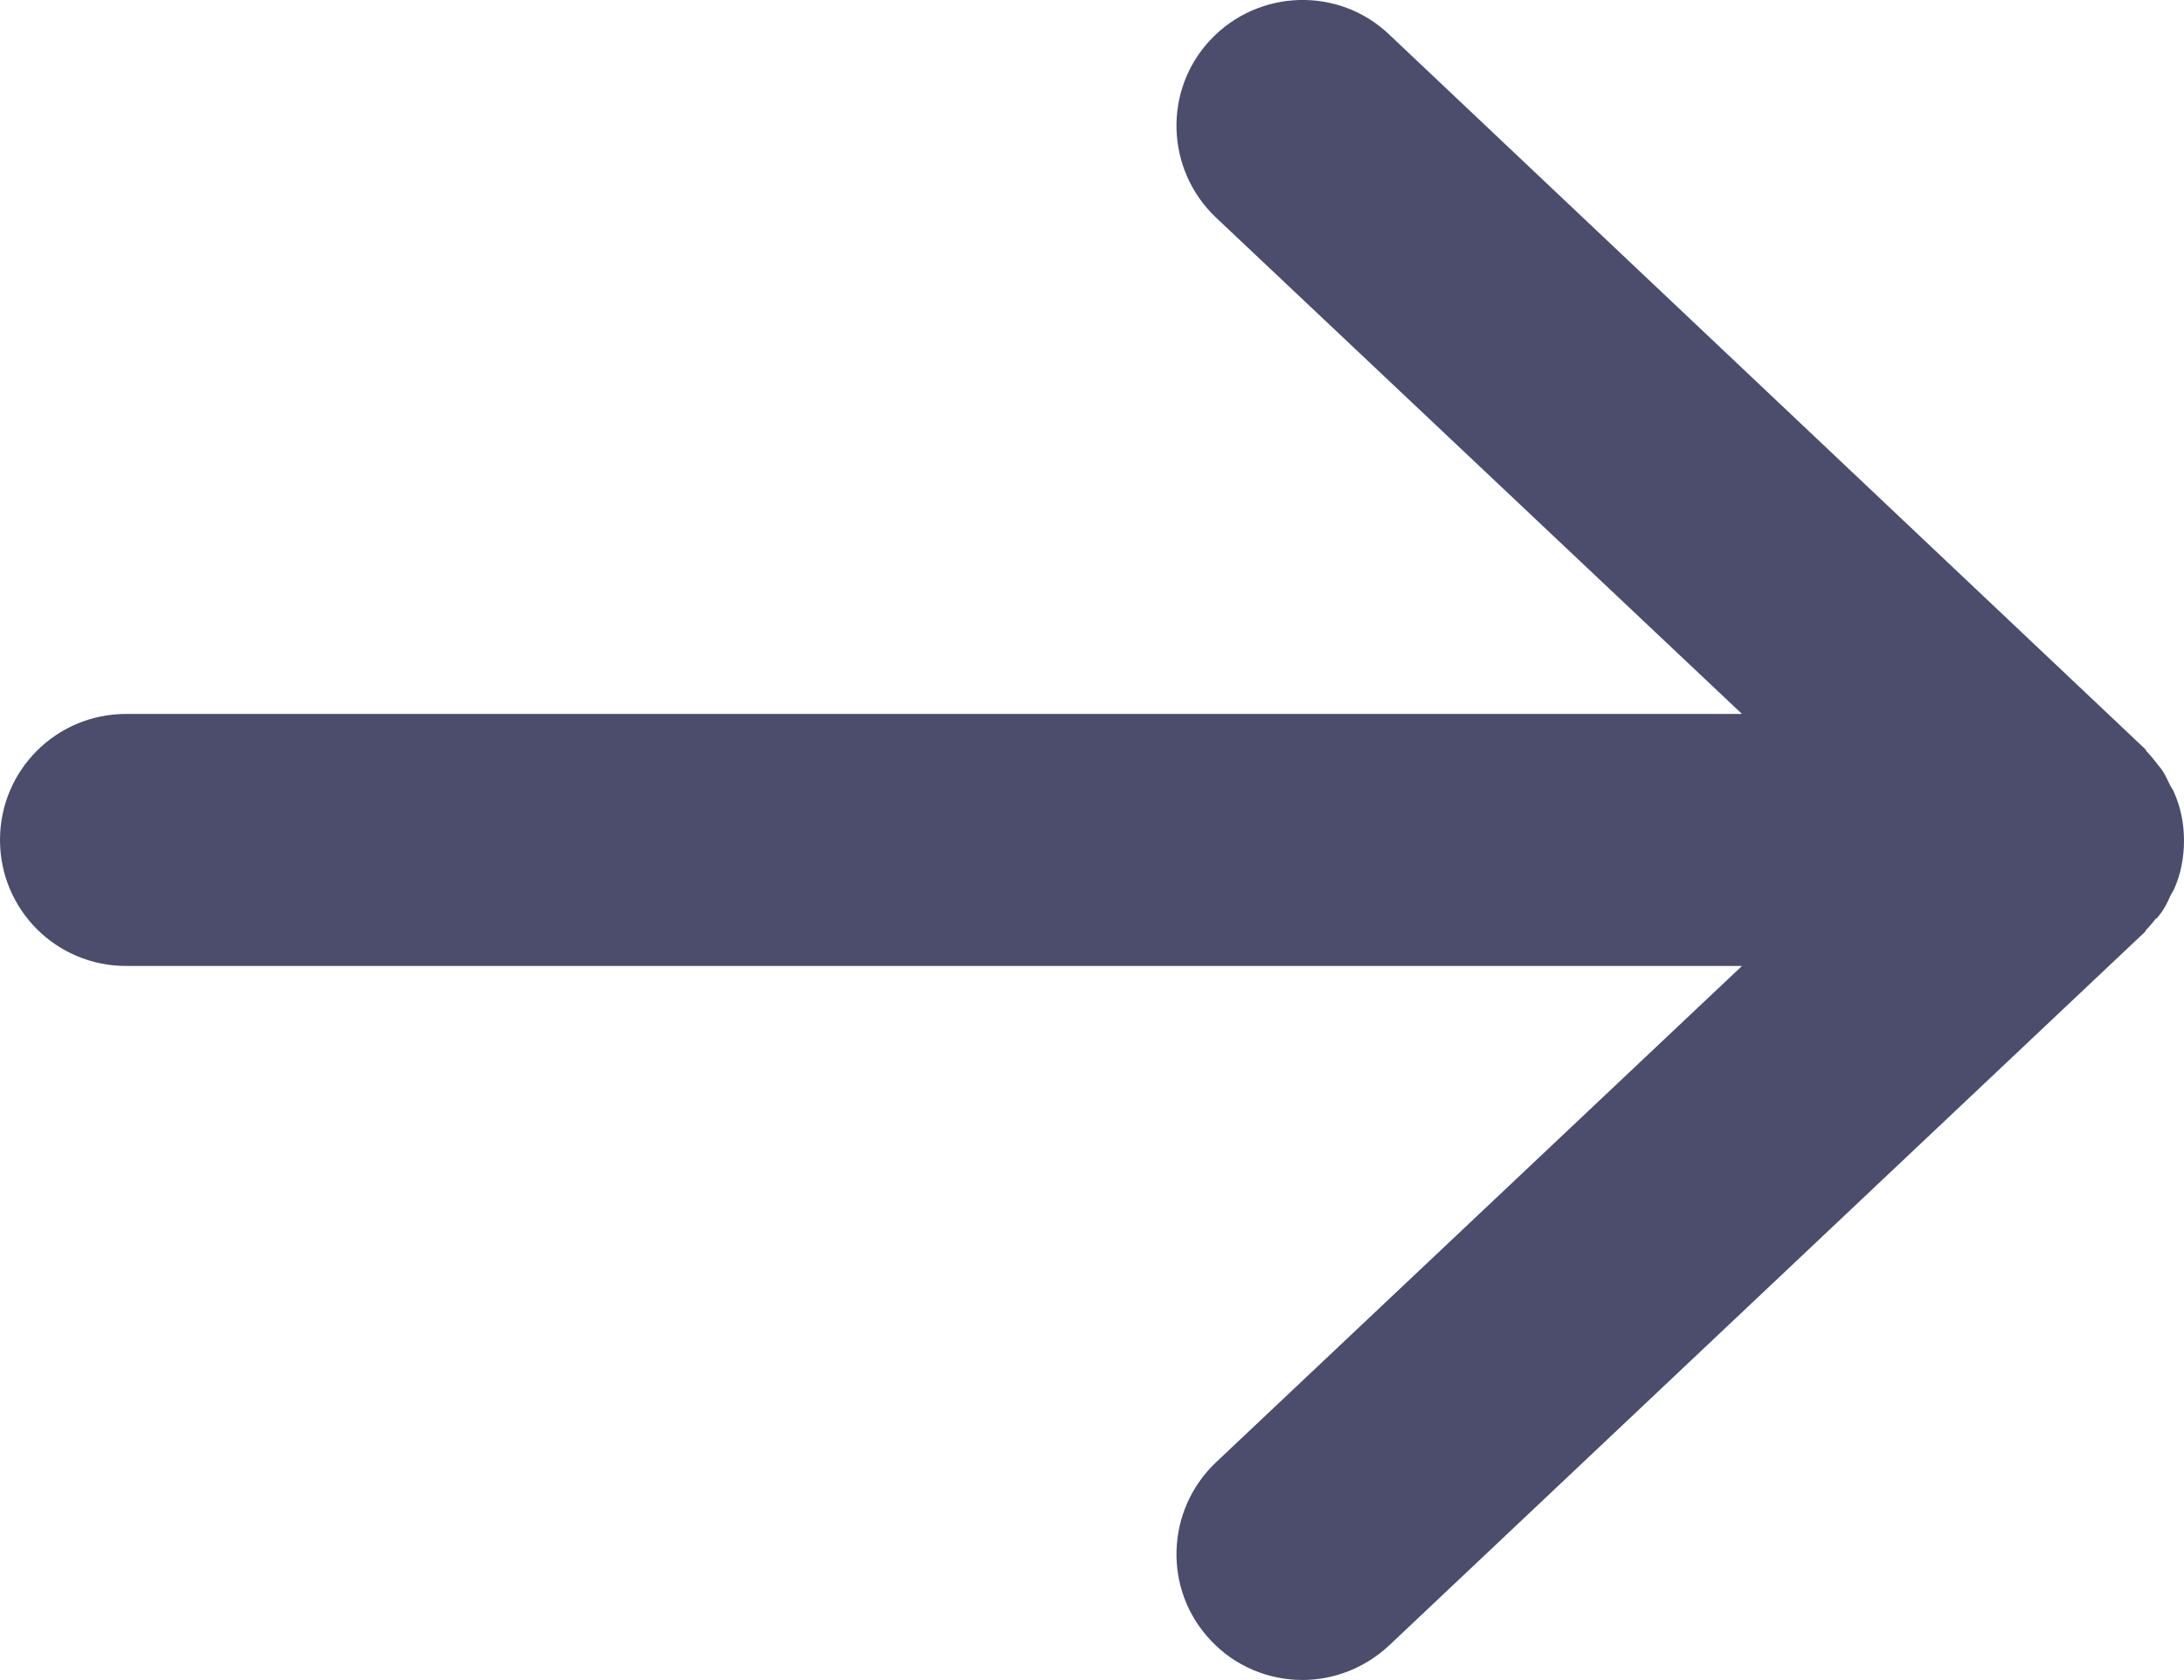<svg width="26" height="20" viewBox="0 0 26 20" fill="none" xmlns="http://www.w3.org/2000/svg">
<path d="M25.67 10.939C25.67 10.939 25.72 10.879 25.74 10.849C25.78 10.789 25.81 10.729 25.84 10.659C25.85 10.639 25.87 10.609 25.88 10.589C25.92 10.499 25.95 10.409 25.97 10.309C25.99 10.209 26 10.109 26 10.009C26 9.909 25.99 9.799 25.97 9.709C25.95 9.609 25.92 9.519 25.88 9.429C25.87 9.399 25.85 9.379 25.84 9.359C25.81 9.299 25.78 9.229 25.74 9.169C25.72 9.139 25.69 9.109 25.67 9.079C25.63 9.029 25.59 8.979 25.55 8.939C25.55 8.939 25.55 8.929 25.54 8.919L16.536 0.409C15.936 -0.161 14.985 -0.131 14.415 0.469C13.845 1.069 13.875 2.019 14.475 2.589L20.738 8.499H1.501C0.67 8.499 0 9.169 0 9.999C0 10.829 0.67 11.499 1.501 11.499H20.738L14.475 17.409C13.875 17.979 13.845 18.929 14.415 19.529C14.705 19.839 15.105 19.999 15.506 19.999C15.876 19.999 16.246 19.859 16.536 19.589L25.54 11.089C25.54 11.089 25.54 11.079 25.55 11.069C25.59 11.029 25.63 10.979 25.67 10.929V10.939Z" fill="#4C4C6C"/>
</svg>
